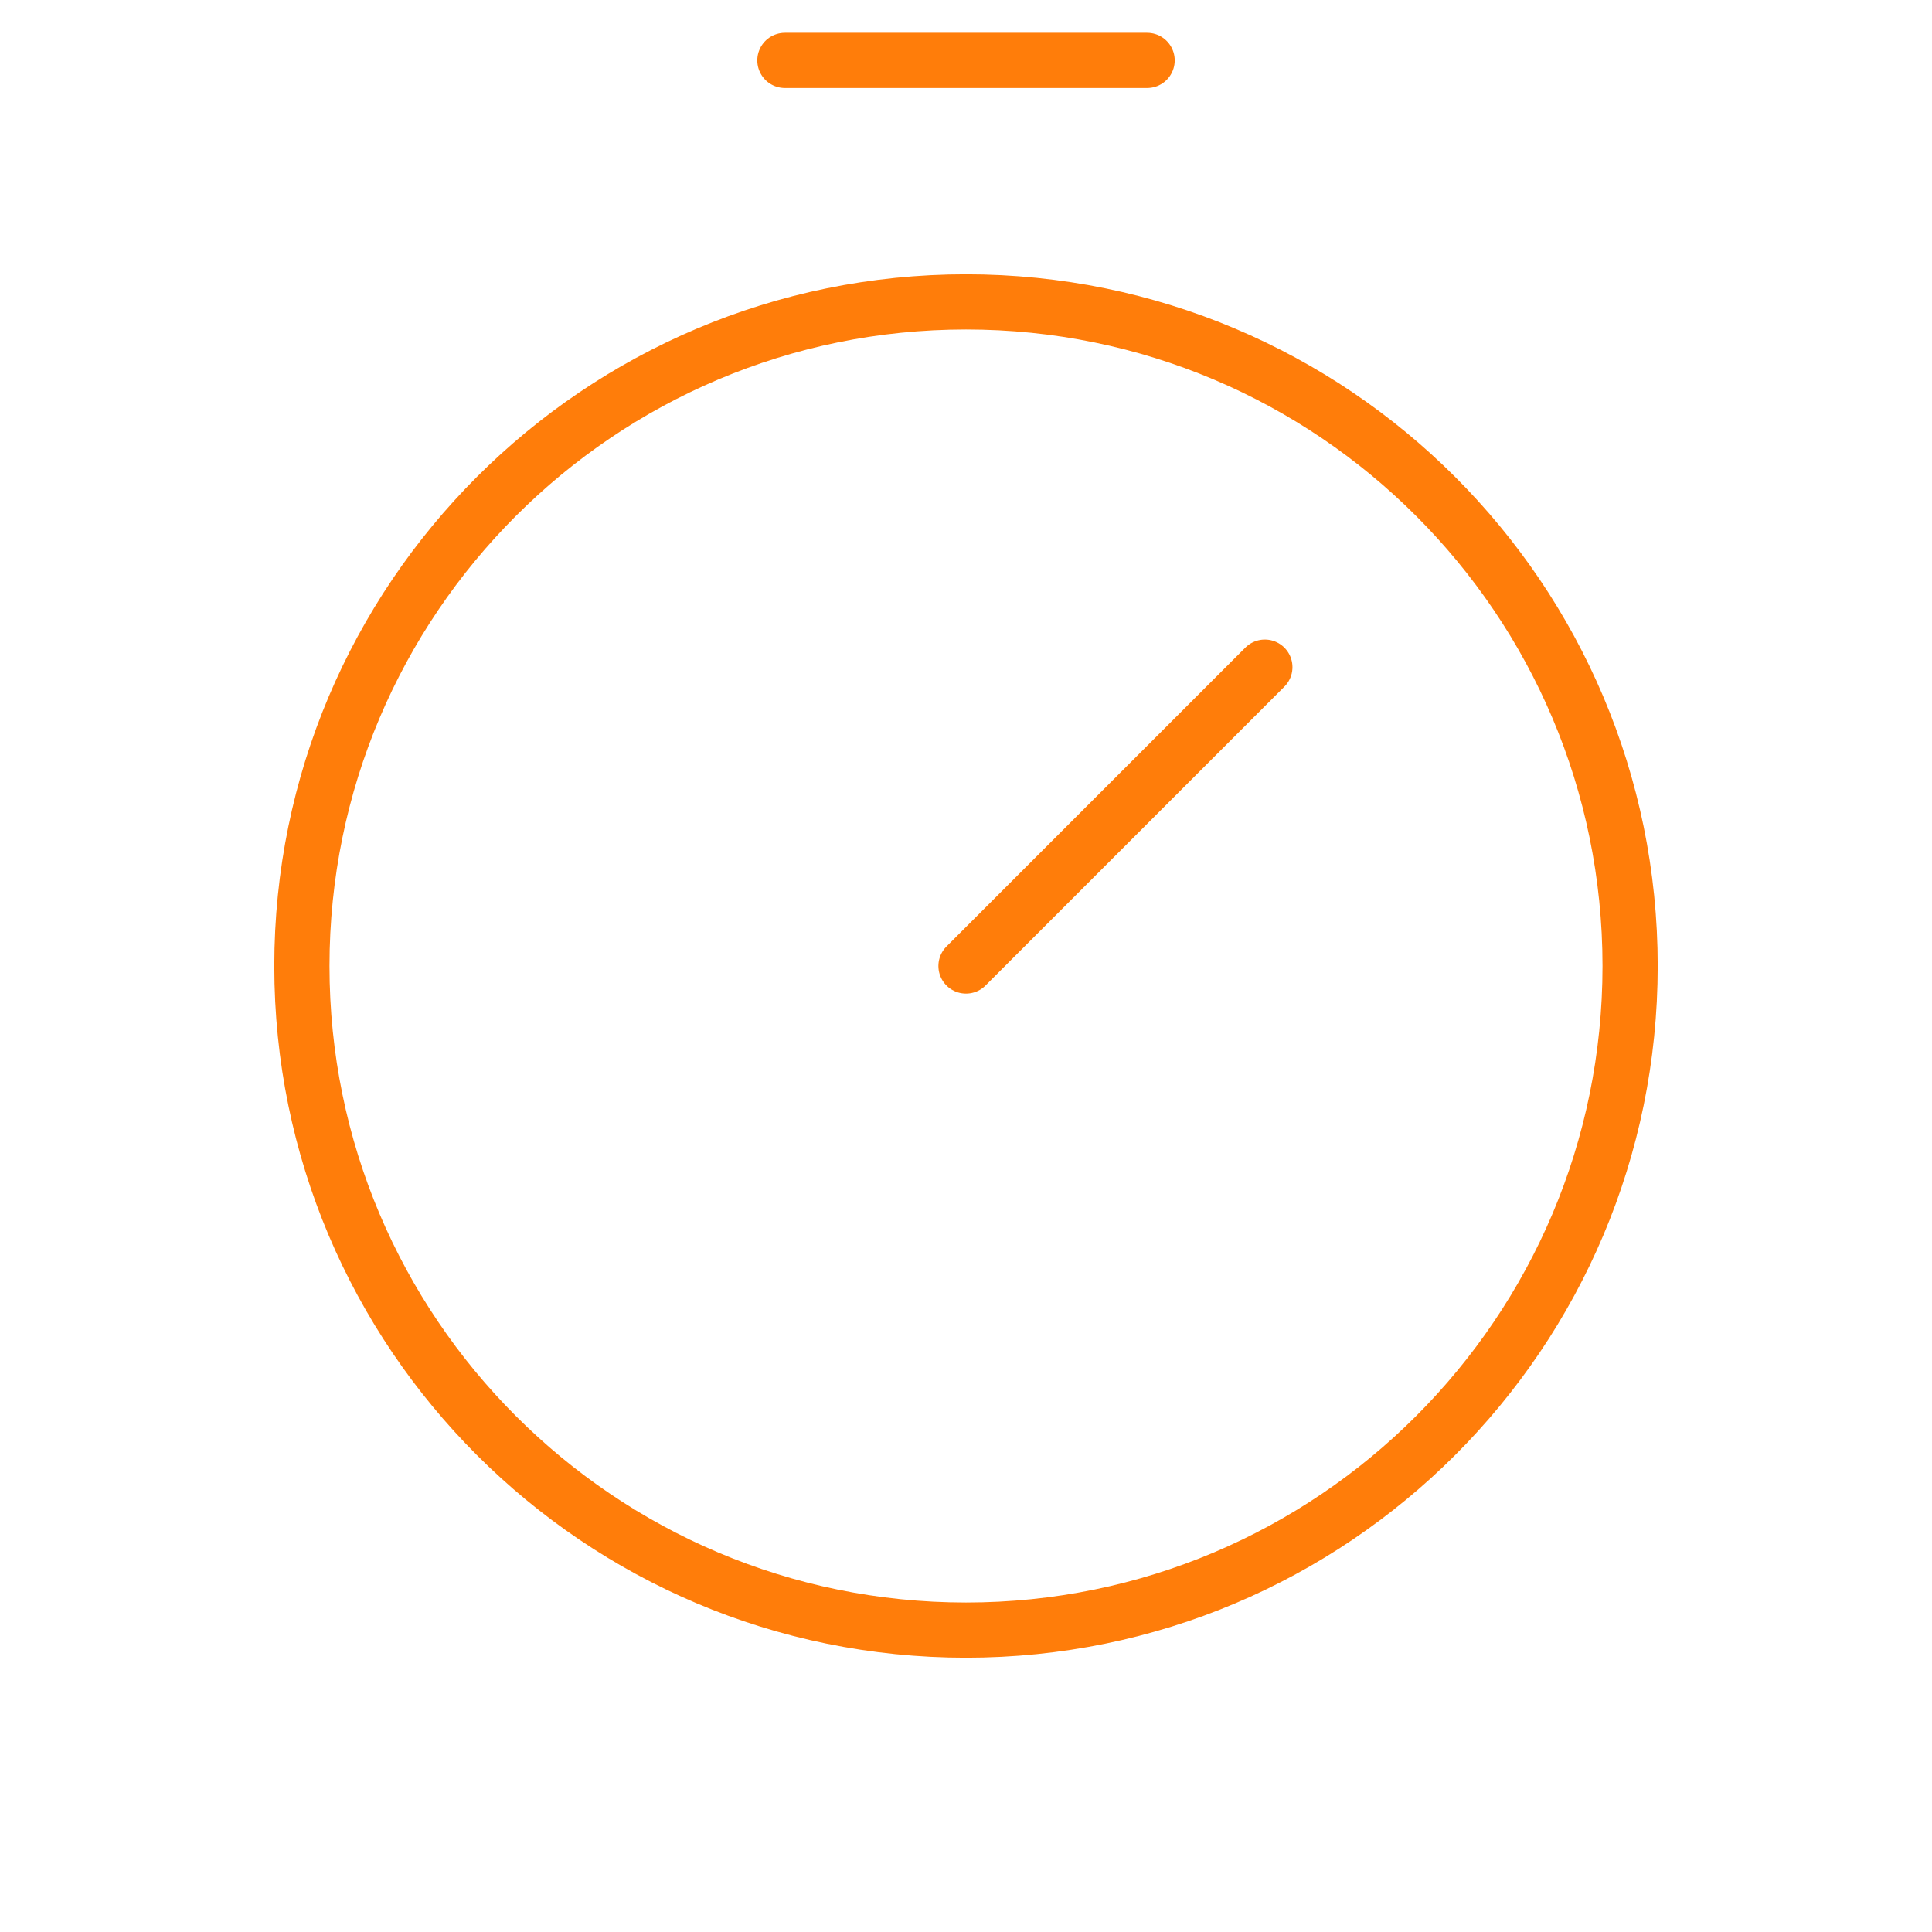 <svg width="70" height="70" viewBox="0 0 70 70" fill="none" xmlns="http://www.w3.org/2000/svg">
<path d="M35 59.062C48.289 59.062 59.062 48.289 59.062 35C59.062 21.711 48.289 10.938 35 10.938C21.711 10.938 10.938 21.711 10.938 35C10.938 48.289 21.711 59.062 35 59.062Z" stroke="#FF7D0A" stroke-width="2" stroke-miterlimit="10"/>
<path d="M35 35L45.828 24.172" stroke="#FF7D0A" stroke-width="2" stroke-linecap="round" stroke-linejoin="round"/>
<path d="M28.438 2.188H41.562" stroke="#FF7D0A" stroke-width="2" stroke-linecap="round" stroke-linejoin="round"/>
</svg>
